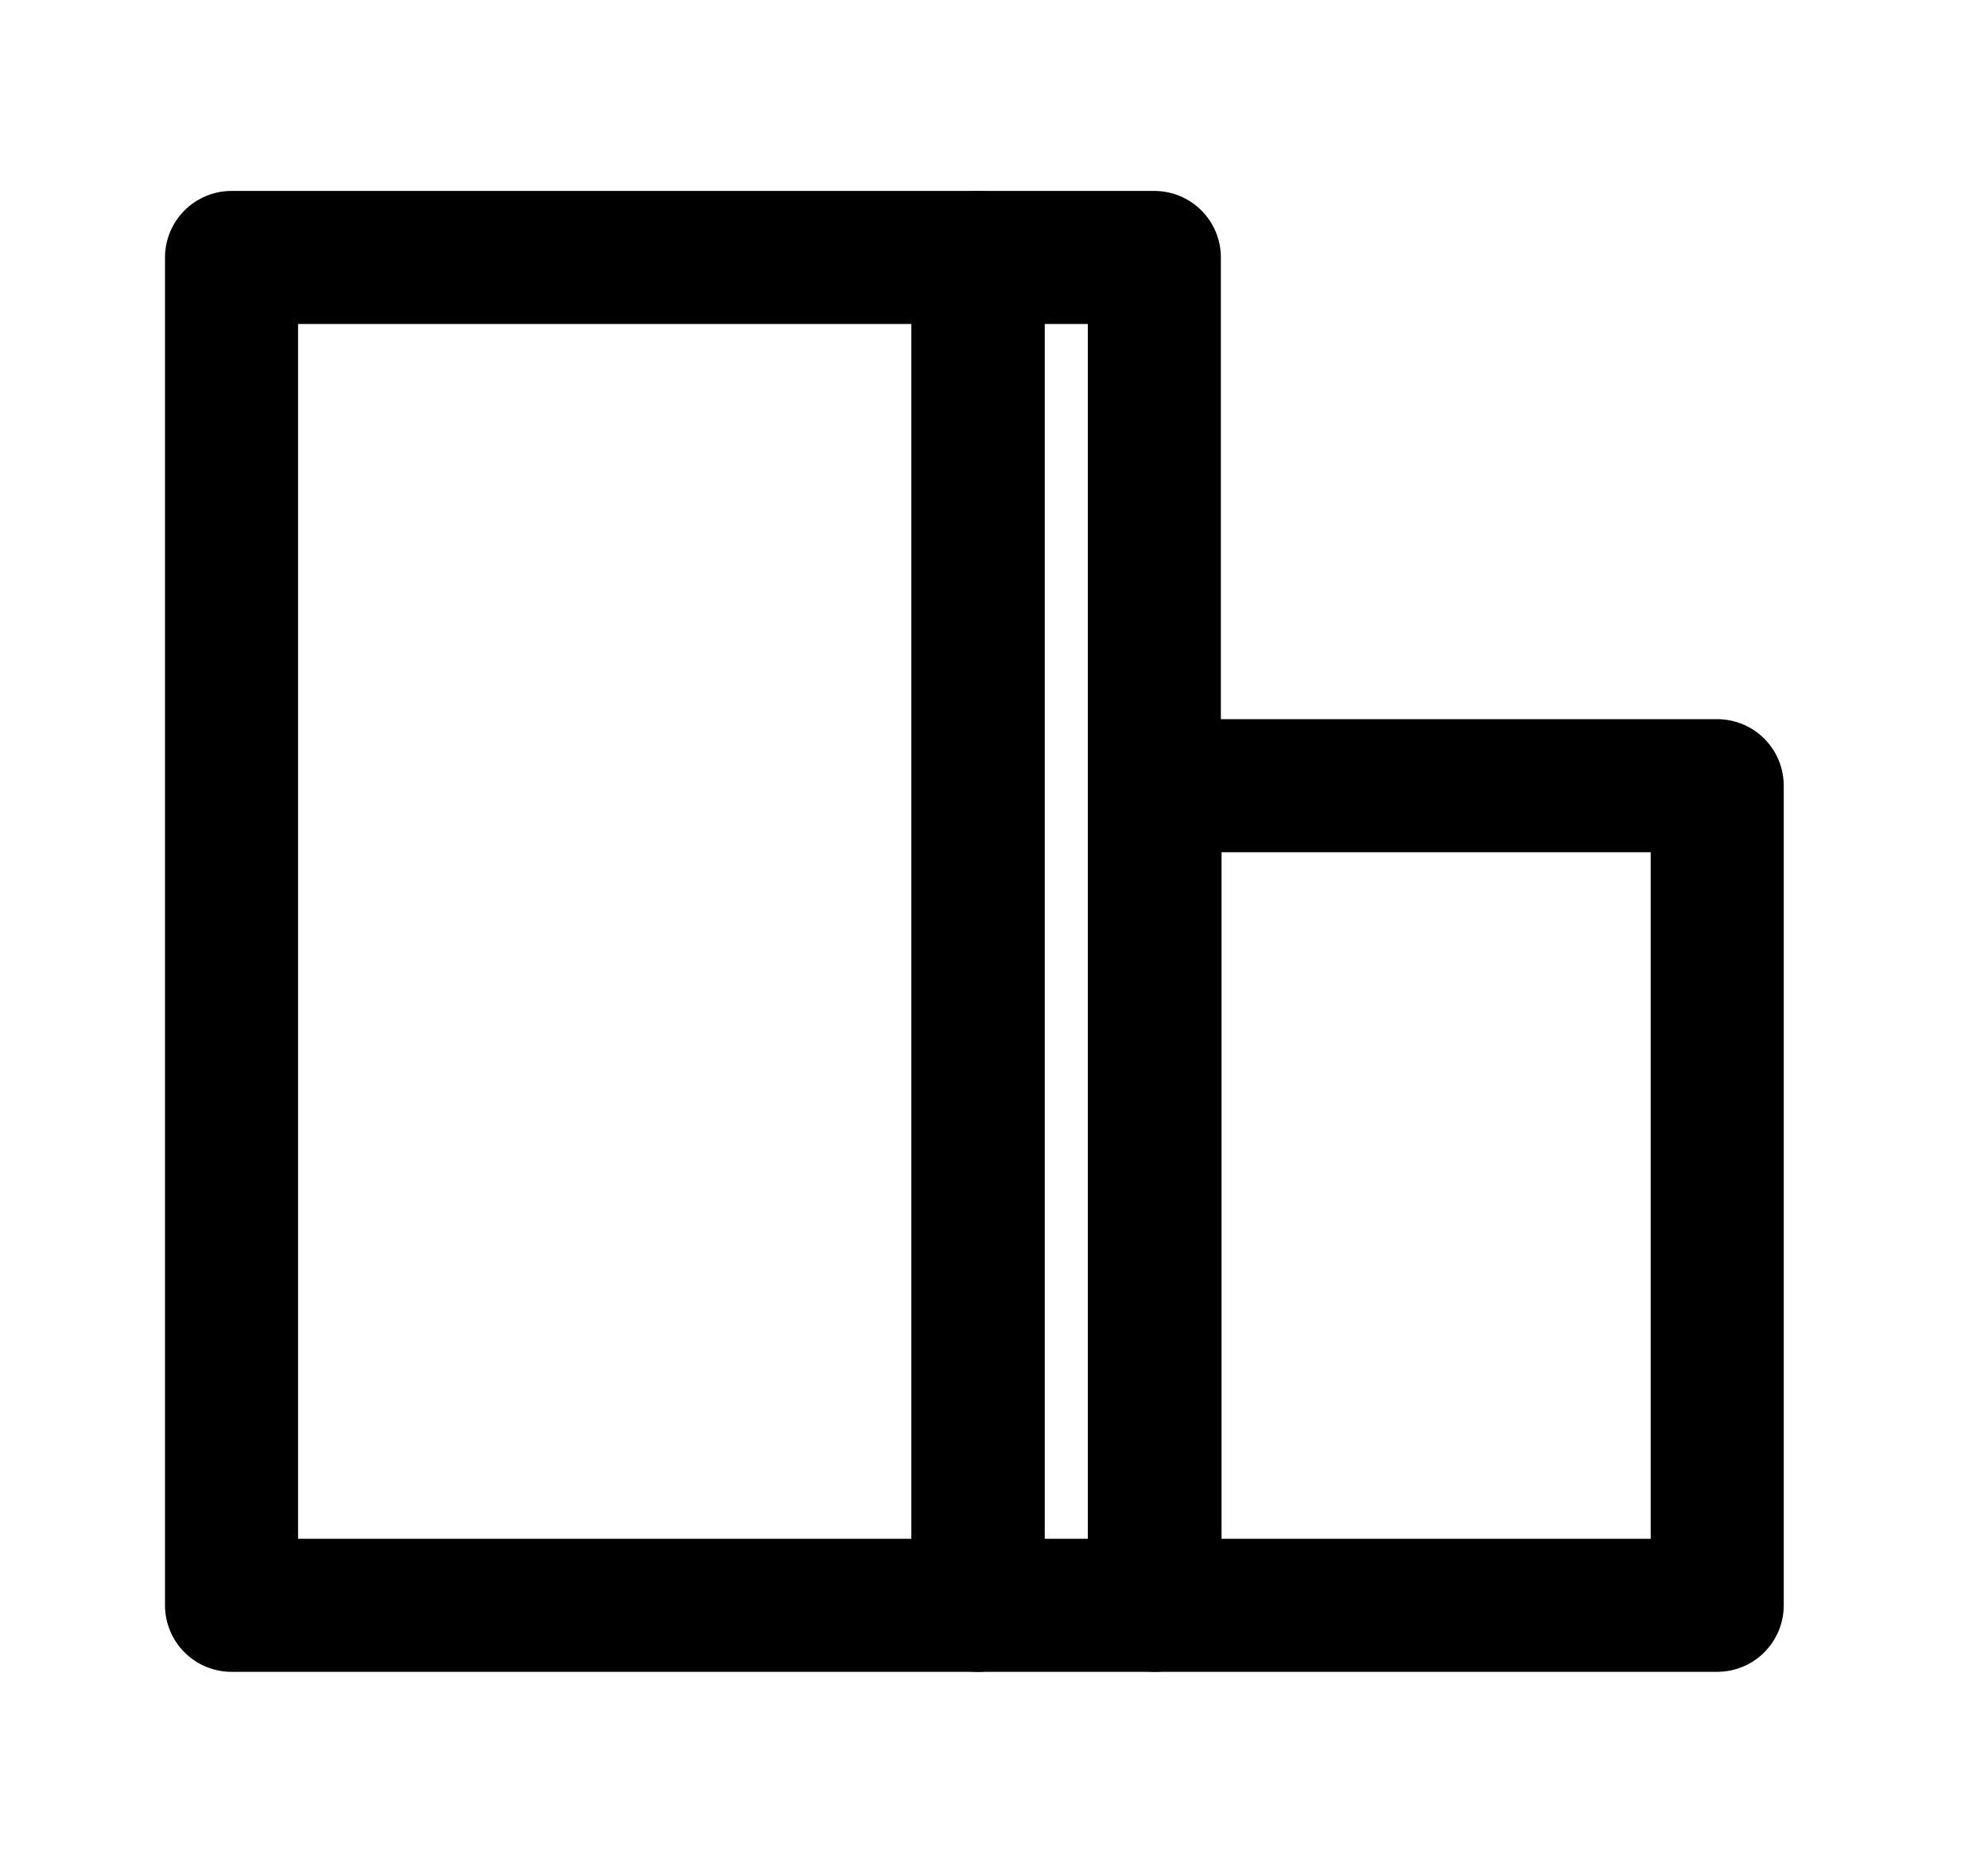 <?xml version="1.0" encoding="UTF-8"?><svg id="Ebene_6" xmlns="http://www.w3.org/2000/svg" viewBox="0 0 29.88 28"><rect x="3.48" y="3.87" width="11.22" height="20.26" style="fill:none; stroke:#000; stroke-linecap:round; stroke-linejoin:round; stroke-width:2px;"/><rect x="14.7" y="3.87" width="2.65" height="20.26" style="fill:none; stroke:#000; stroke-linecap:round; stroke-linejoin:round; stroke-width:2px;"/><rect x="17.36" y="11.81" width="8.45" height="12.32" style="fill:none; stroke:#000; stroke-linecap:round; stroke-linejoin:round; stroke-width:2px;"/></svg>